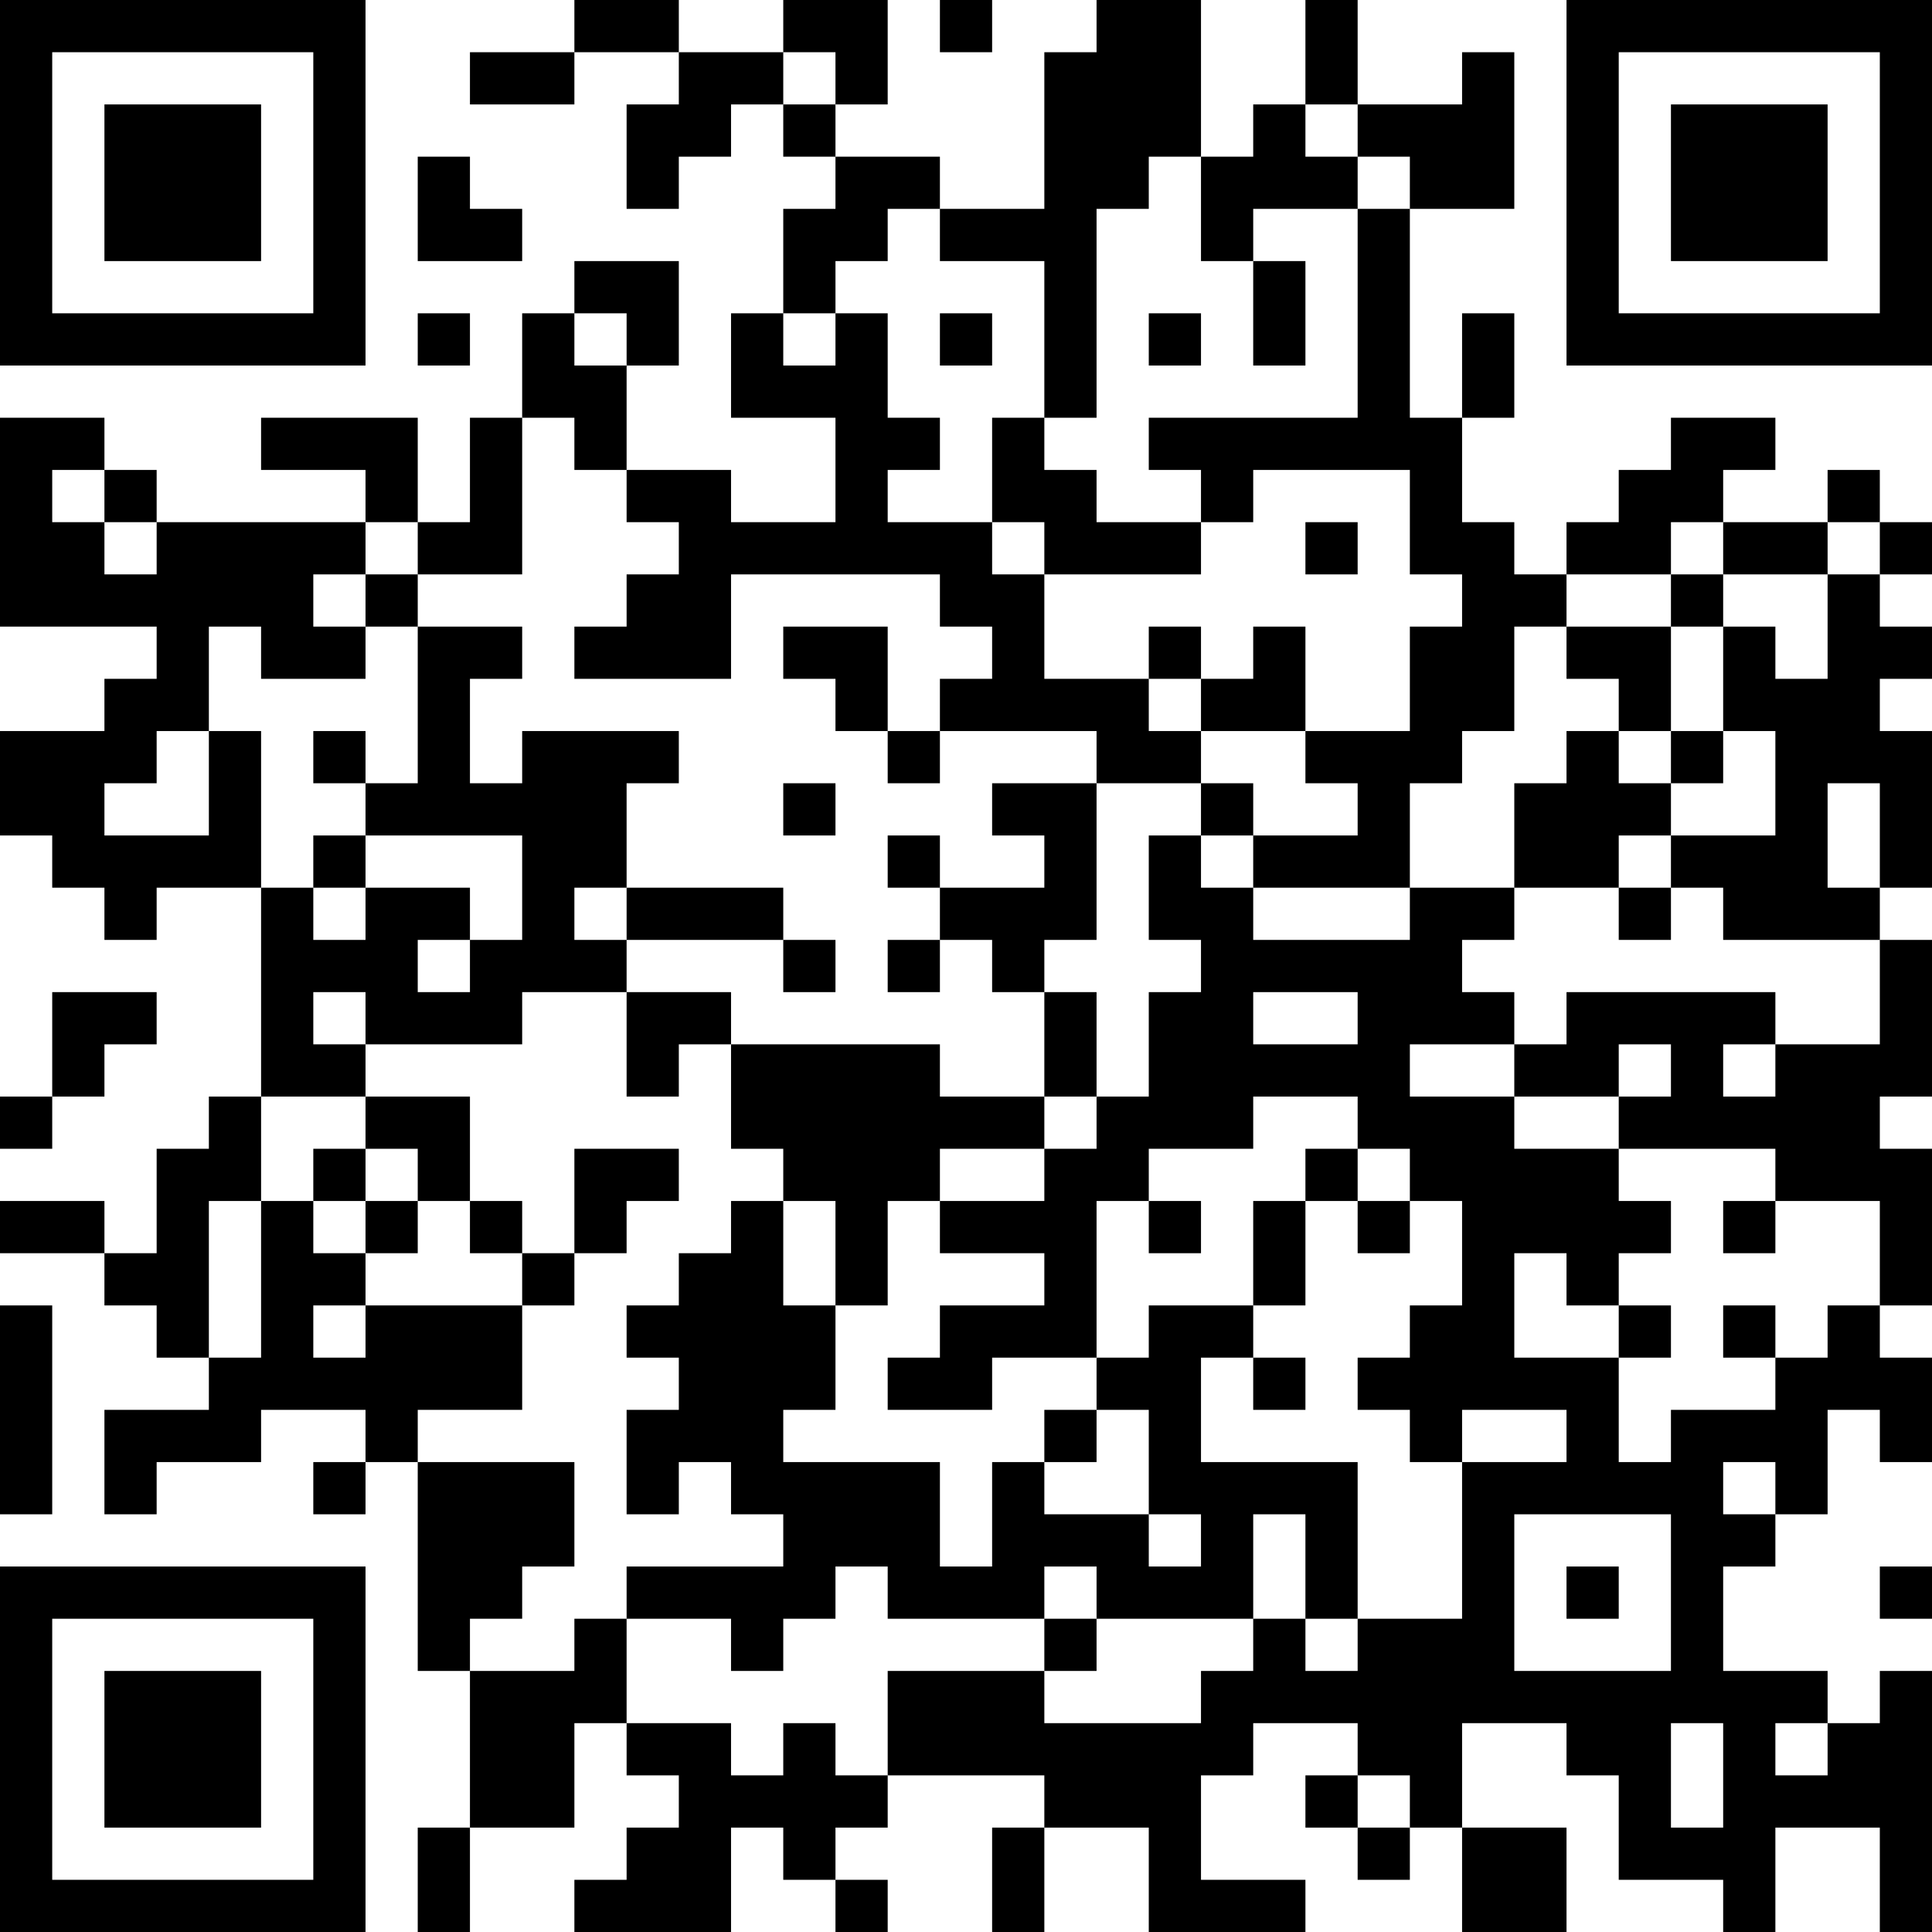 <?xml version="1.0" encoding="UTF-8"?>
<svg xmlns="http://www.w3.org/2000/svg" version="1.1" width="400" height="400" viewBox="0 0 400 400"><rect x="0" y="0" width="400" height="400" fill="#ffffff"/><g transform="scale(10.811)"><g transform="translate(0,0)"><path fill-rule="evenodd" d="M11 0L11 1L9 1L9 2L11 2L11 1L13 1L13 2L12 2L12 4L13 4L13 3L14 3L14 2L15 2L15 3L16 3L16 4L15 4L15 6L14 6L14 8L16 8L16 10L14 10L14 9L12 9L12 7L13 7L13 5L11 5L11 6L10 6L10 8L9 8L9 10L8 10L8 8L5 8L5 9L7 9L7 10L3 10L3 9L2 9L2 8L0 8L0 12L3 12L3 13L2 13L2 14L0 14L0 16L1 16L1 17L2 17L2 18L3 18L3 17L5 17L5 21L4 21L4 22L3 22L3 24L2 24L2 23L0 23L0 24L2 24L2 25L3 25L3 26L4 26L4 27L2 27L2 29L3 29L3 28L5 28L5 27L7 27L7 28L6 28L6 29L7 29L7 28L8 28L8 32L9 32L9 35L8 35L8 37L9 37L9 35L11 35L11 33L12 33L12 34L13 34L13 35L12 35L12 36L11 36L11 37L14 37L14 35L15 35L15 36L16 36L16 37L17 37L17 36L16 36L16 35L17 35L17 34L20 34L20 35L19 35L19 37L20 37L20 35L22 35L22 37L25 37L25 36L23 36L23 34L24 34L24 33L26 33L26 34L25 34L25 35L26 35L26 36L27 36L27 35L28 35L28 37L30 37L30 35L28 35L28 33L30 33L30 34L31 34L31 36L33 36L33 37L34 37L34 35L36 35L36 37L37 37L37 32L36 32L36 33L35 33L35 32L33 32L33 30L34 30L34 29L35 29L35 27L36 27L36 28L37 28L37 26L36 26L36 25L37 25L37 22L36 22L36 21L37 21L37 18L36 18L36 17L37 17L37 14L36 14L36 13L37 13L37 12L36 12L36 11L37 11L37 10L36 10L36 9L35 9L35 10L33 10L33 9L34 9L34 8L32 8L32 9L31 9L31 10L30 10L30 11L29 11L29 10L28 10L28 8L29 8L29 6L28 6L28 8L27 8L27 4L29 4L29 1L28 1L28 2L26 2L26 0L25 0L25 2L24 2L24 3L23 3L23 0L21 0L21 1L20 1L20 4L18 4L18 3L16 3L16 2L17 2L17 0L15 0L15 1L13 1L13 0ZM18 0L18 1L19 1L19 0ZM15 1L15 2L16 2L16 1ZM25 2L25 3L26 3L26 4L24 4L24 5L23 5L23 3L22 3L22 4L21 4L21 8L20 8L20 5L18 5L18 4L17 4L17 5L16 5L16 6L15 6L15 7L16 7L16 6L17 6L17 8L18 8L18 9L17 9L17 10L19 10L19 11L20 11L20 13L22 13L22 14L23 14L23 15L21 15L21 14L18 14L18 13L19 13L19 12L18 12L18 11L14 11L14 13L11 13L11 12L12 12L12 11L13 11L13 10L12 10L12 9L11 9L11 8L10 8L10 11L8 11L8 10L7 10L7 11L6 11L6 12L7 12L7 13L5 13L5 12L4 12L4 14L3 14L3 15L2 15L2 16L4 16L4 14L5 14L5 17L6 17L6 18L7 18L7 17L9 17L9 18L8 18L8 19L9 19L9 18L10 18L10 16L7 16L7 15L8 15L8 12L10 12L10 13L9 13L9 15L10 15L10 14L13 14L13 15L12 15L12 17L11 17L11 18L12 18L12 19L10 19L10 20L7 20L7 19L6 19L6 20L7 20L7 21L5 21L5 23L4 23L4 26L5 26L5 23L6 23L6 24L7 24L7 25L6 25L6 26L7 26L7 25L10 25L10 27L8 27L8 28L11 28L11 30L10 30L10 31L9 31L9 32L11 32L11 31L12 31L12 33L14 33L14 34L15 34L15 33L16 33L16 34L17 34L17 32L20 32L20 33L23 33L23 32L24 32L24 31L25 31L25 32L26 32L26 31L28 31L28 28L30 28L30 27L28 27L28 28L27 28L27 27L26 27L26 26L27 26L27 25L28 25L28 23L27 23L27 22L26 22L26 21L24 21L24 22L22 22L22 23L21 23L21 26L19 26L19 27L17 27L17 26L18 26L18 25L20 25L20 24L18 24L18 23L20 23L20 22L21 22L21 21L22 21L22 19L23 19L23 18L22 18L22 16L23 16L23 17L24 17L24 18L27 18L27 17L29 17L29 18L28 18L28 19L29 19L29 20L27 20L27 21L29 21L29 22L31 22L31 23L32 23L32 24L31 24L31 25L30 25L30 24L29 24L29 26L31 26L31 28L32 28L32 27L34 27L34 26L35 26L35 25L36 25L36 23L34 23L34 22L31 22L31 21L32 21L32 20L31 20L31 21L29 21L29 20L30 20L30 19L34 19L34 20L33 20L33 21L34 21L34 20L36 20L36 18L33 18L33 17L32 17L32 16L34 16L34 14L33 14L33 12L34 12L34 13L35 13L35 11L36 11L36 10L35 10L35 11L33 11L33 10L32 10L32 11L30 11L30 12L29 12L29 14L28 14L28 15L27 15L27 17L24 17L24 16L26 16L26 15L25 15L25 14L27 14L27 12L28 12L28 11L27 11L27 9L24 9L24 10L23 10L23 9L22 9L22 8L26 8L26 4L27 4L27 3L26 3L26 2ZM8 3L8 5L10 5L10 4L9 4L9 3ZM24 5L24 7L25 7L25 5ZM8 6L8 7L9 7L9 6ZM11 6L11 7L12 7L12 6ZM18 6L18 7L19 7L19 6ZM22 6L22 7L23 7L23 6ZM19 8L19 10L20 10L20 11L23 11L23 10L21 10L21 9L20 9L20 8ZM1 9L1 10L2 10L2 11L3 11L3 10L2 10L2 9ZM25 10L25 11L26 11L26 10ZM7 11L7 12L8 12L8 11ZM32 11L32 12L30 12L30 13L31 13L31 14L30 14L30 15L29 15L29 17L31 17L31 18L32 18L32 17L31 17L31 16L32 16L32 15L33 15L33 14L32 14L32 12L33 12L33 11ZM15 12L15 13L16 13L16 14L17 14L17 15L18 15L18 14L17 14L17 12ZM22 12L22 13L23 13L23 14L25 14L25 12L24 12L24 13L23 13L23 12ZM6 14L6 15L7 15L7 14ZM31 14L31 15L32 15L32 14ZM15 15L15 16L16 16L16 15ZM19 15L19 16L20 16L20 17L18 17L18 16L17 16L17 17L18 17L18 18L17 18L17 19L18 19L18 18L19 18L19 19L20 19L20 21L18 21L18 20L14 20L14 19L12 19L12 21L13 21L13 20L14 20L14 22L15 22L15 23L14 23L14 24L13 24L13 25L12 25L12 26L13 26L13 27L12 27L12 29L13 29L13 28L14 28L14 29L15 29L15 30L12 30L12 31L14 31L14 32L15 32L15 31L16 31L16 30L17 30L17 31L20 31L20 32L21 32L21 31L24 31L24 29L25 29L25 31L26 31L26 28L23 28L23 26L24 26L24 27L25 27L25 26L24 26L24 25L25 25L25 23L26 23L26 24L27 24L27 23L26 23L26 22L25 22L25 23L24 23L24 25L22 25L22 26L21 26L21 27L20 27L20 28L19 28L19 30L18 30L18 28L15 28L15 27L16 27L16 25L17 25L17 23L18 23L18 22L20 22L20 21L21 21L21 19L20 19L20 18L21 18L21 15ZM23 15L23 16L24 16L24 15ZM35 15L35 17L36 17L36 15ZM6 16L6 17L7 17L7 16ZM12 17L12 18L15 18L15 19L16 19L16 18L15 18L15 17ZM1 19L1 21L0 21L0 22L1 22L1 21L2 21L2 20L3 20L3 19ZM24 19L24 20L26 20L26 19ZM7 21L7 22L6 22L6 23L7 23L7 24L8 24L8 23L9 23L9 24L10 24L10 25L11 25L11 24L12 24L12 23L13 23L13 22L11 22L11 24L10 24L10 23L9 23L9 21ZM7 22L7 23L8 23L8 22ZM15 23L15 25L16 25L16 23ZM22 23L22 24L23 24L23 23ZM33 23L33 24L34 24L34 23ZM0 25L0 29L1 29L1 25ZM31 25L31 26L32 26L32 25ZM33 25L33 26L34 26L34 25ZM21 27L21 28L20 28L20 29L22 29L22 30L23 30L23 29L22 29L22 27ZM33 28L33 29L34 29L34 28ZM29 29L29 32L32 32L32 29ZM20 30L20 31L21 31L21 30ZM30 30L30 31L31 31L31 30ZM36 30L36 31L37 31L37 30ZM32 33L32 35L33 35L33 33ZM34 33L34 34L35 34L35 33ZM26 34L26 35L27 35L27 34ZM0 0L0 7L7 7L7 0ZM1 1L1 6L6 6L6 1ZM2 2L2 5L5 5L5 2ZM30 0L30 7L37 7L37 0ZM31 1L31 6L36 6L36 1ZM32 2L32 5L35 5L35 2ZM0 30L0 37L7 37L7 30ZM1 31L1 36L6 36L6 31ZM2 32L2 35L5 35L5 32Z" fill="#000000"/></g></g></svg>
